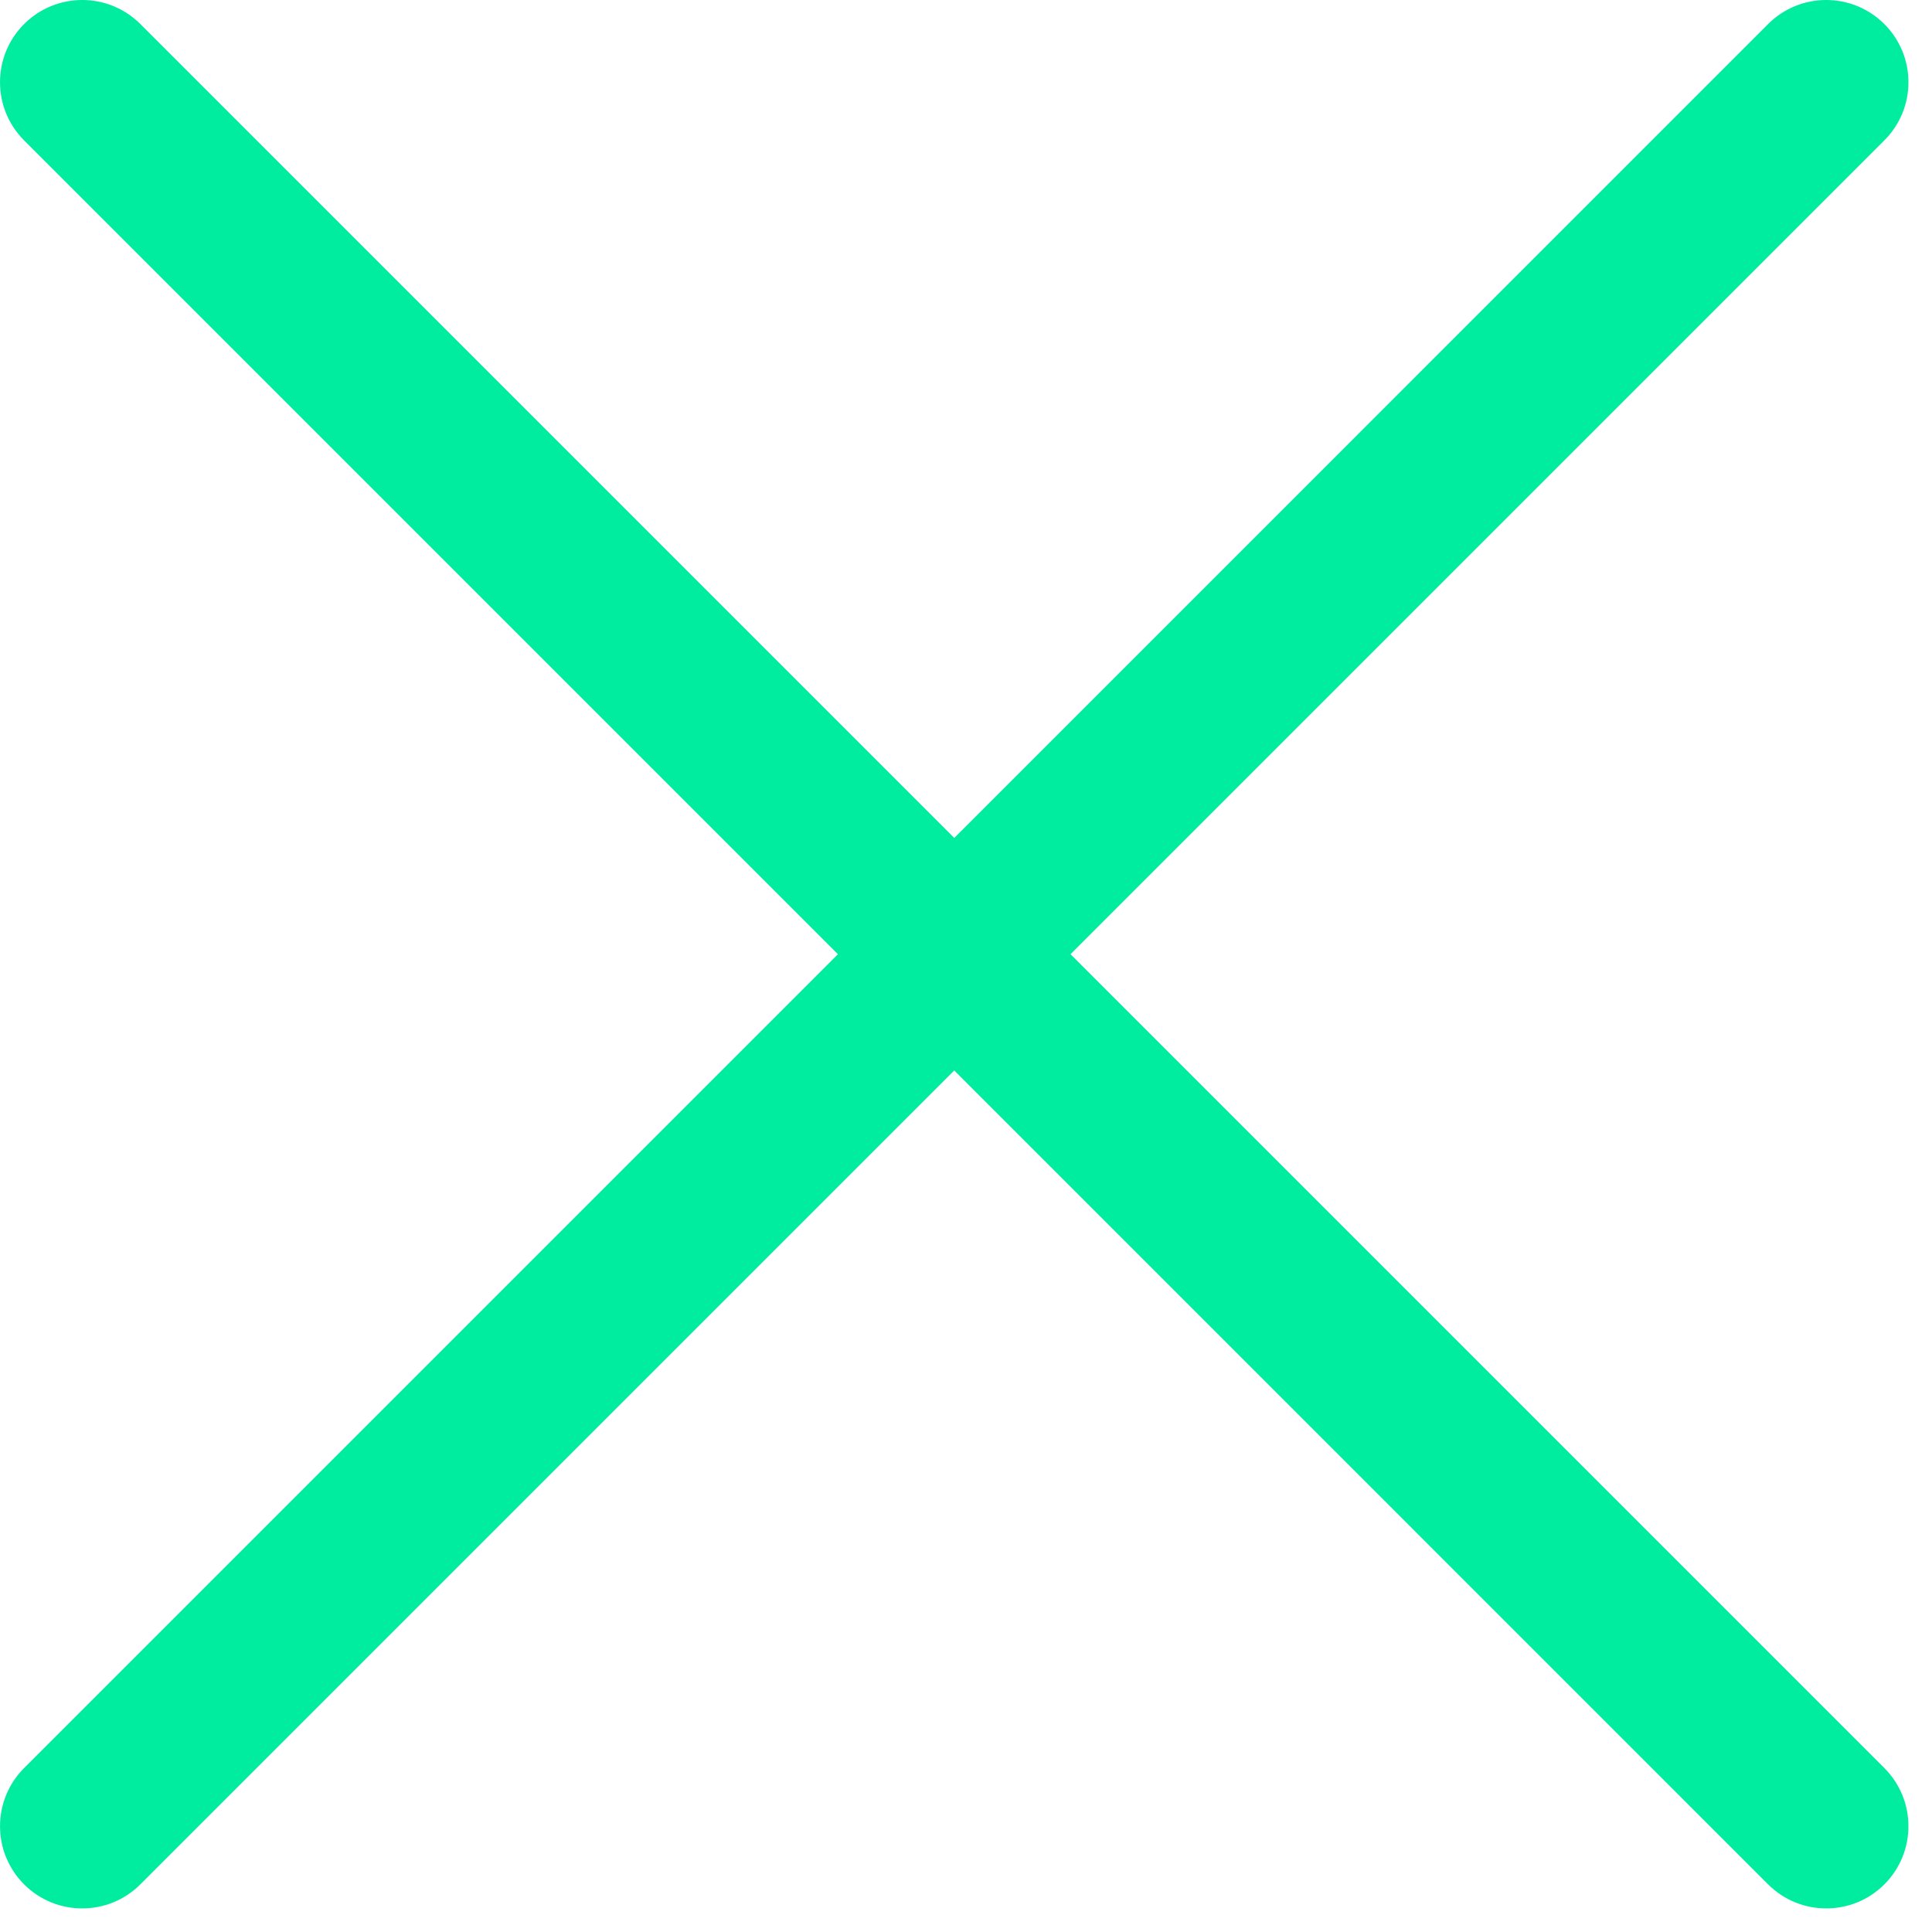 <?xml version="1.0" encoding="utf-8"?>
<svg width="47px" height="47px" viewBox="0 0 47 47" version="1.1" xmlns:xlink="http://www.w3.org/1999/xlink" xmlns="http://www.w3.org/2000/svg">
  <desc>Created with Lunacy</desc>
  <defs>
    <path d="M0 0L46.426 0L46.426 46.426L0 46.426L0 0Z" transform="translate(0 0)" id="path_1" />
    <clipPath id="mask_1">
      <use xlink:href="#path_1" />
    </clipPath>
  </defs>
  <g id="x">
    <g id="Group-3">
      <path d="M0 0L46.426 0L46.426 46.426L0 46.426L0 0Z" transform="translate(0 0)" id="Clip-2" fill="none" stroke="none" />
      <g clip-path="url(#mask_1)">
        <path d="M26.042 23.213L45.841 3.414C46.623 2.633 46.622 1.367 45.841 0.586C45.06 -0.195 43.794 -0.196 43.012 0.586L23.214 20.385L3.415 0.586C2.633 -0.196 1.367 -0.195 0.586 0.586C-0.195 1.367 -0.195 2.633 0.586 3.414L20.385 23.213L0.586 43.012C-0.194 43.793 -0.195 45.06 0.586 45.841C1.367 46.622 2.634 46.621 3.414 45.841L23.214 26.041L43.013 45.841C43.793 46.621 45.06 46.622 45.841 45.841C46.622 45.06 46.622 43.793 45.841 43.012L26.042 23.213Z" transform="translate(-0 -2.505998E-05)" id="Fill-1" fill="#00EDA0" stroke="none" />
      </g>
    </g>
  </g>
</svg>